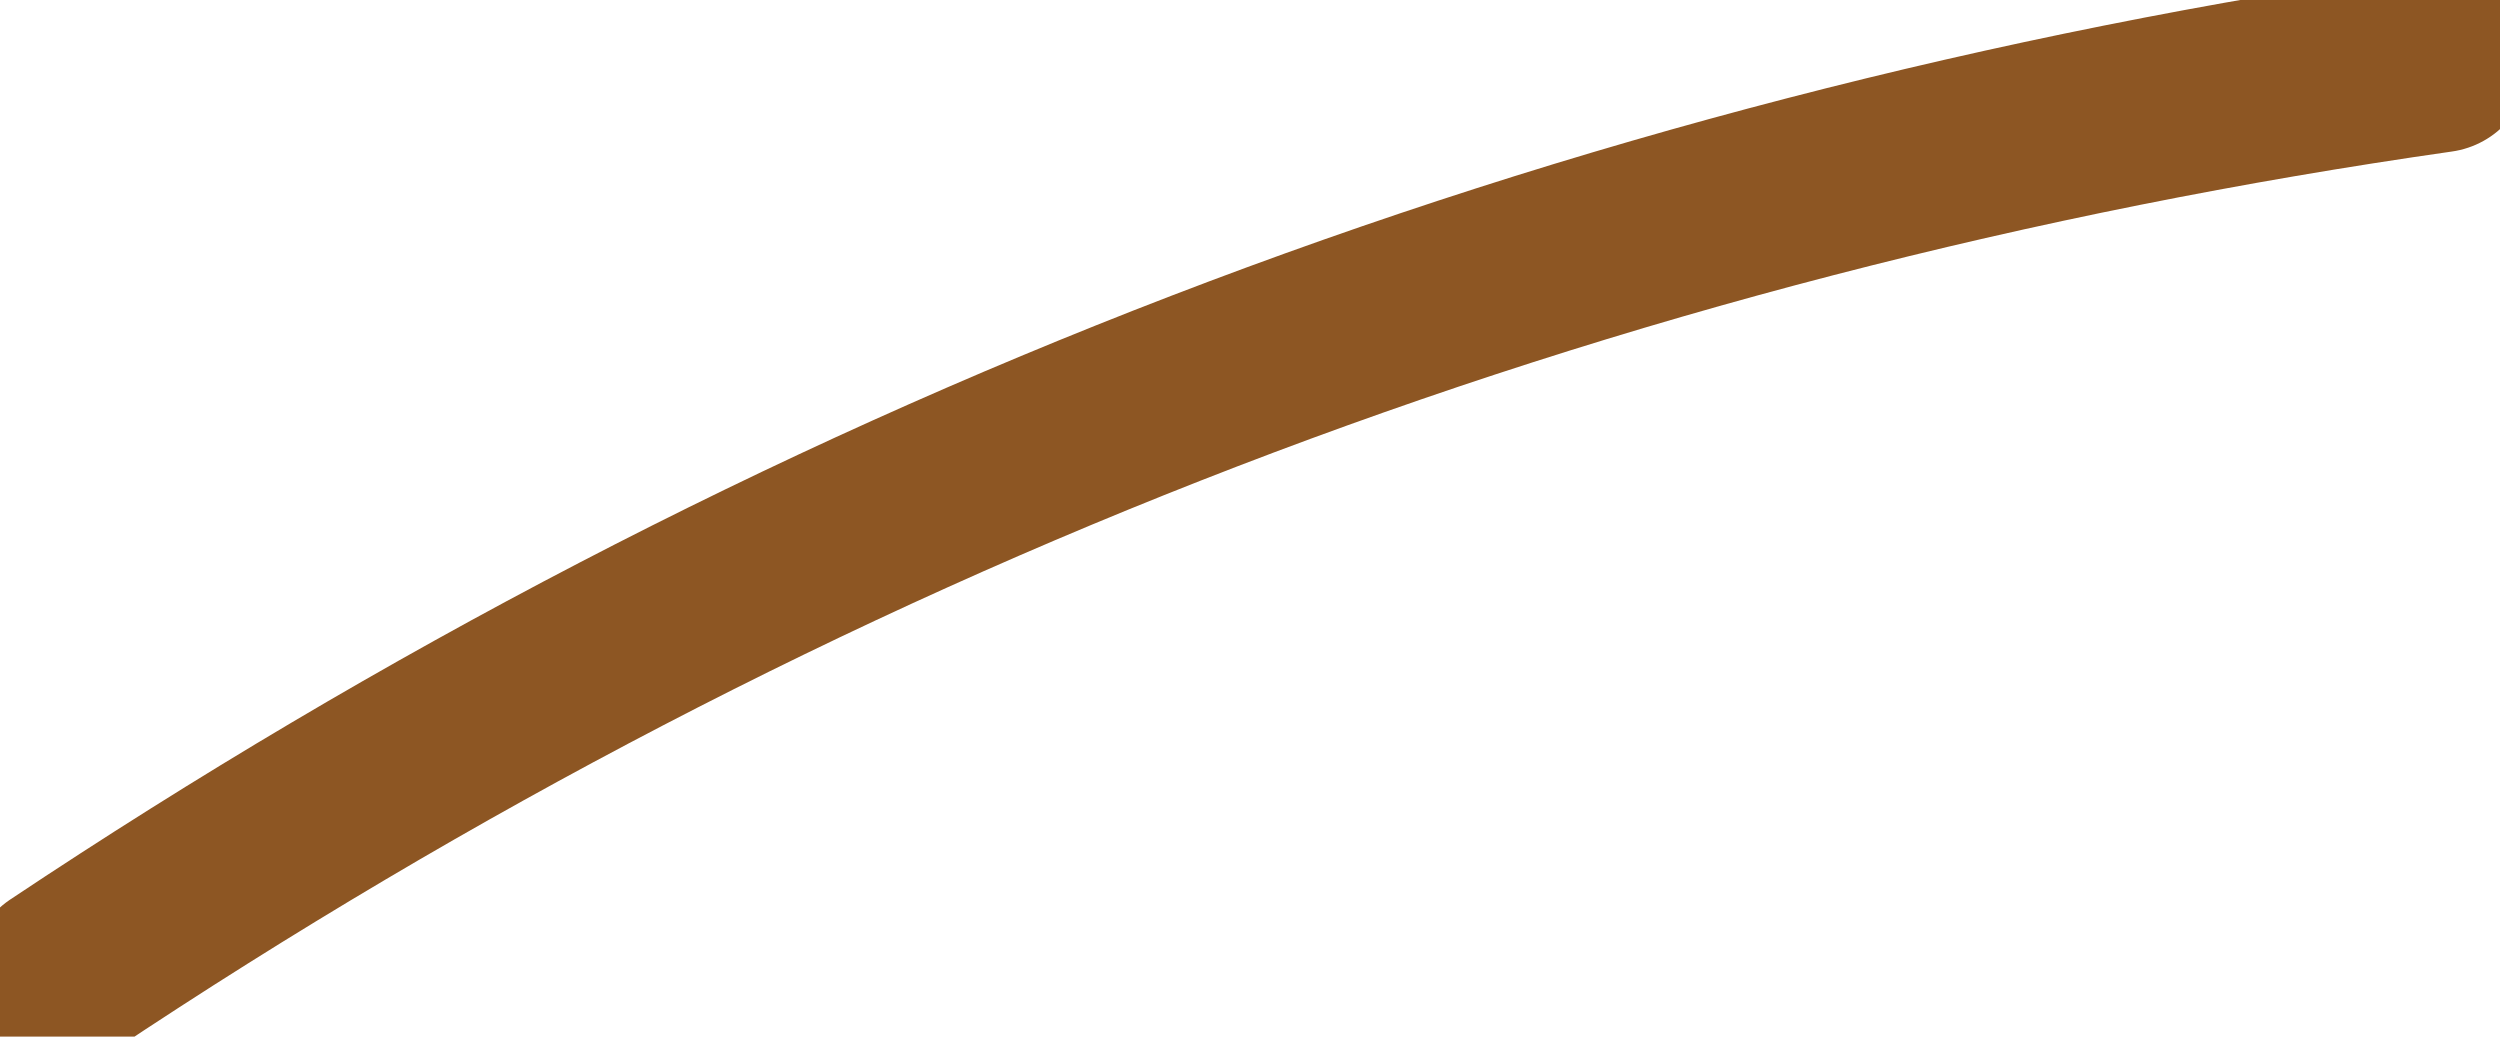 <?xml version="1.0" encoding="UTF-8" standalone="no"?>
<svg xmlns:xlink="http://www.w3.org/1999/xlink" height="0.85px" width="2.05px" xmlns="http://www.w3.org/2000/svg">
  <g transform="matrix(1.0, 0.0, 0.0, 1.0, 74.4, 14.0)">
    <path d="M-74.35 -13.2 Q-73.45 -13.8 -72.4 -13.95" fill="none" stroke="#8d5623" stroke-linecap="round" stroke-linejoin="round" stroke-width="0.15"/>
  </g>
</svg>
